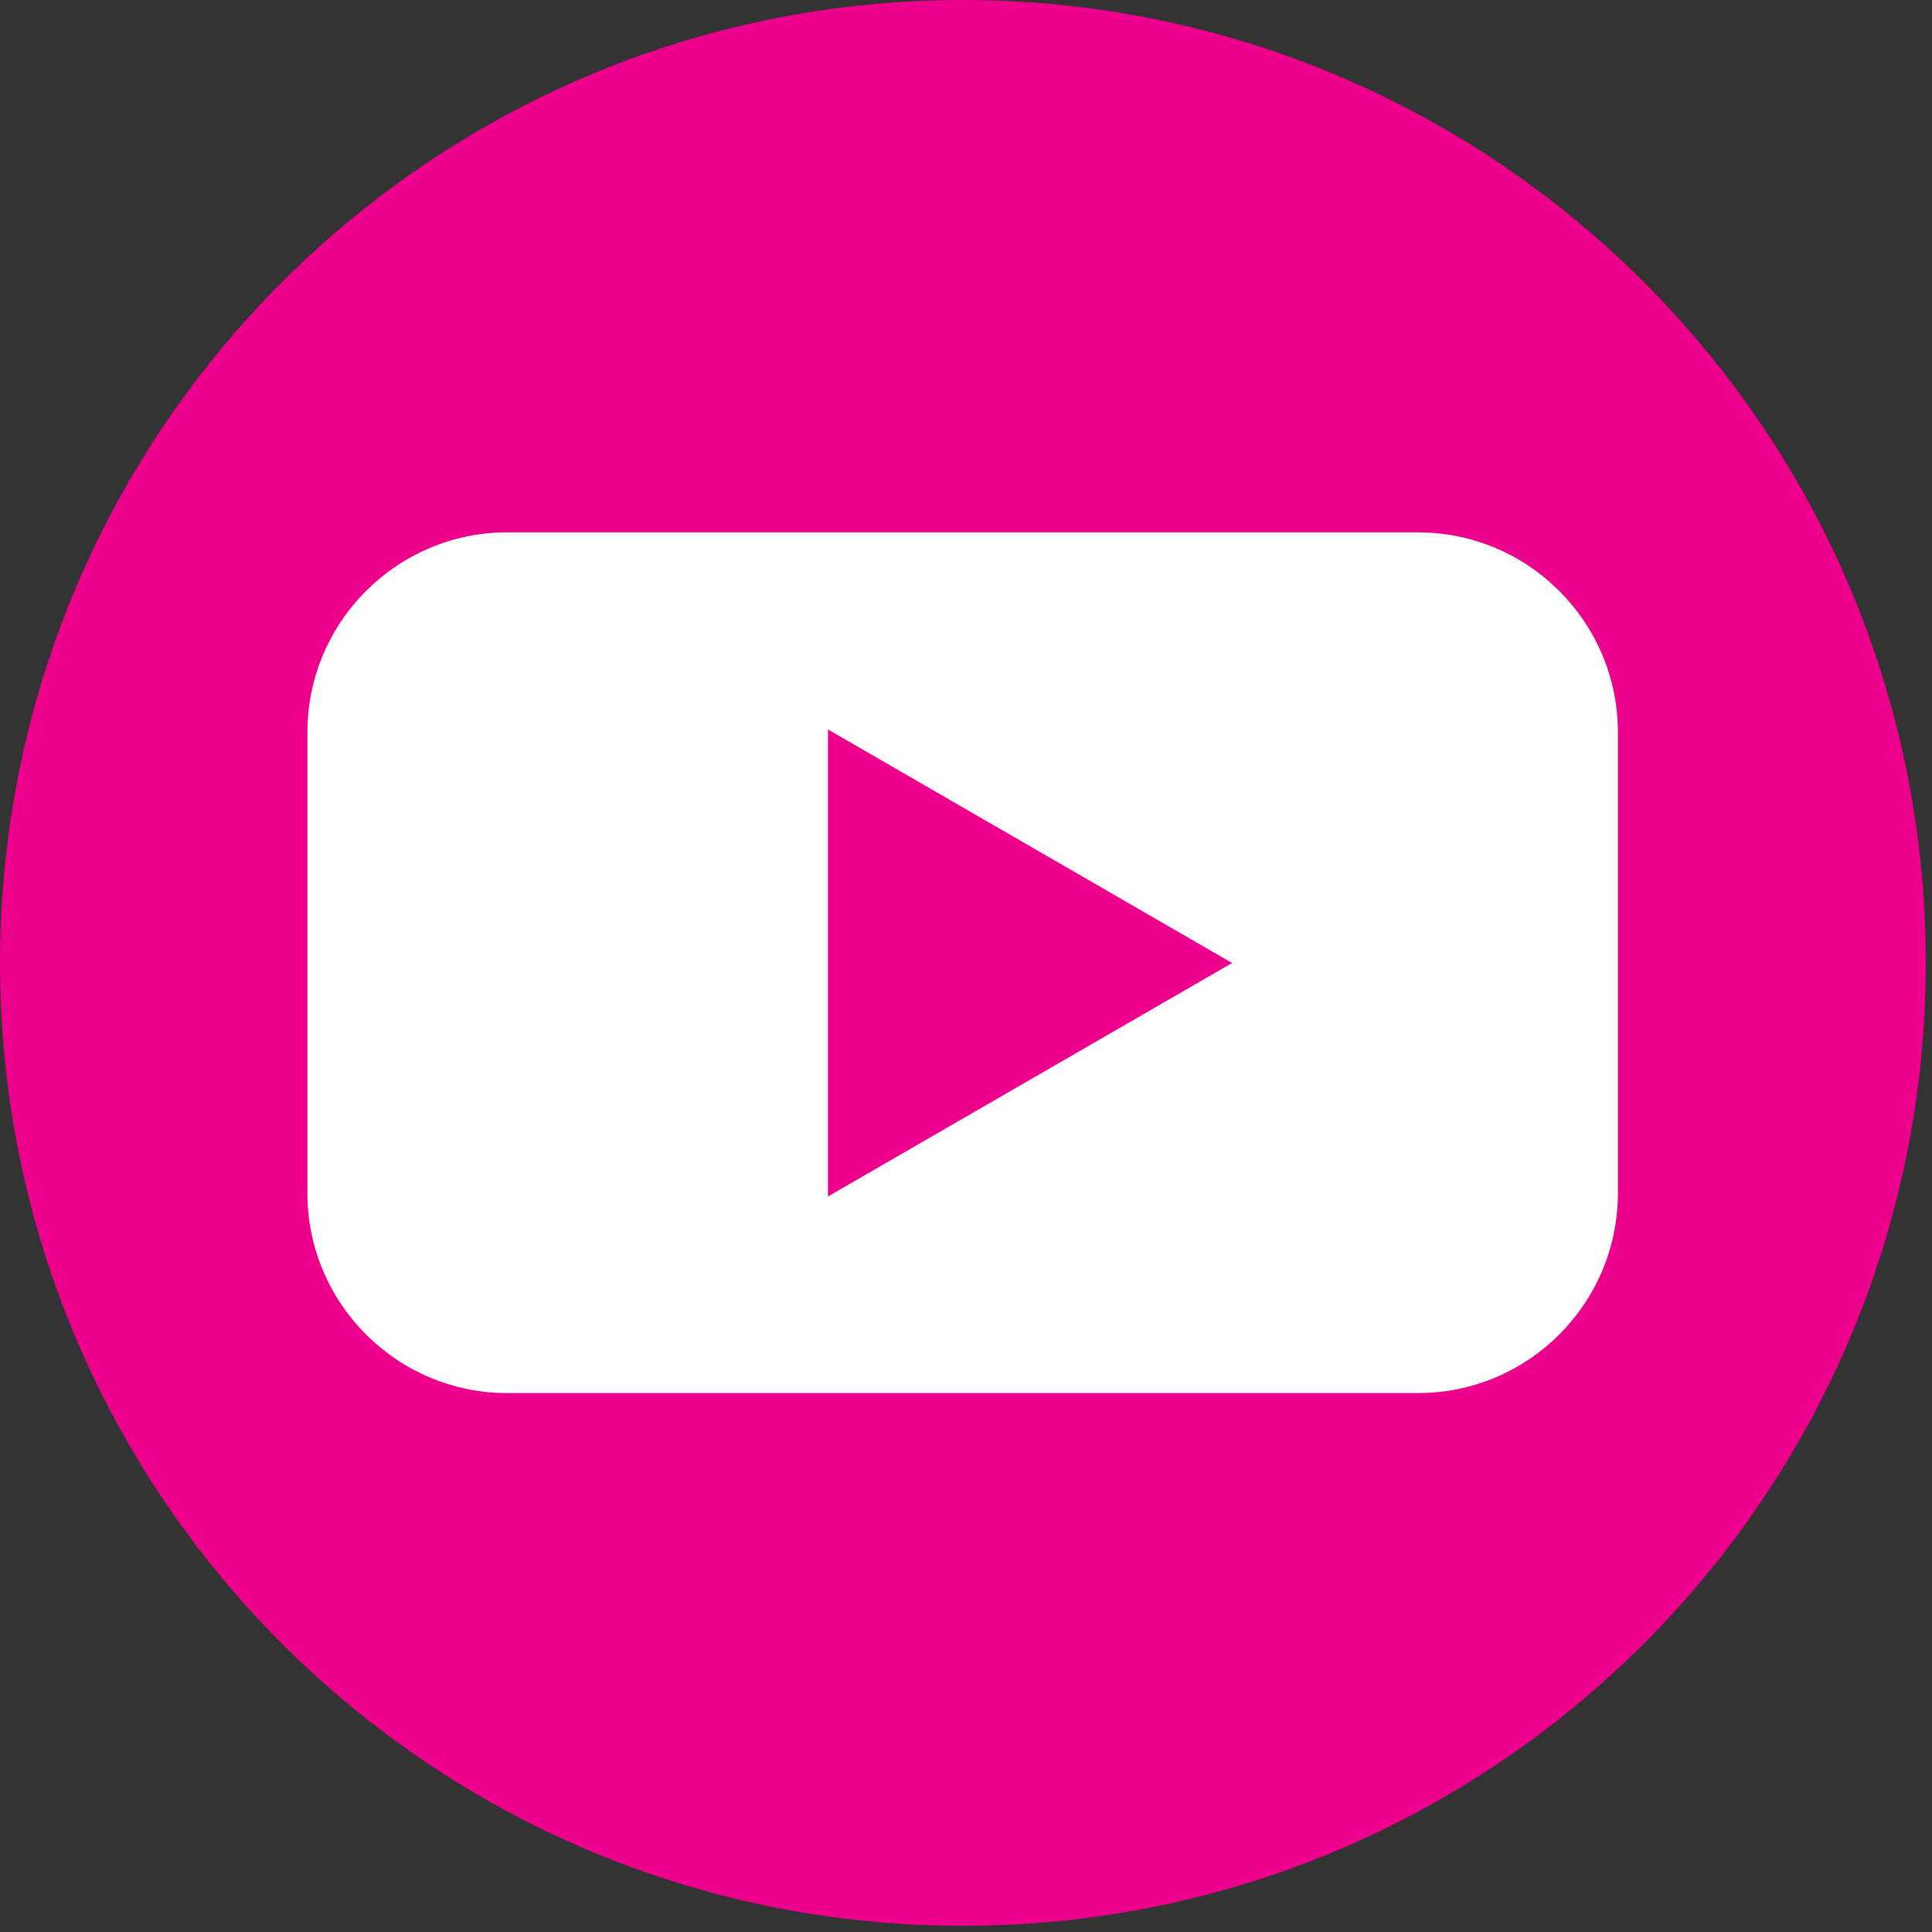 <svg xmlns="http://www.w3.org/2000/svg" xmlns:xlink="http://www.w3.org/1999/xlink" width="311" viewBox="0 0 233.25 233.25" height="311" preserveAspectRatio="xMidYMid meet"><rect x="0" y="0" width="233.25" height="233.25" fill="#333333" stroke="none"/><defs><clipPath id="35b8ef97c1"><path d="M 0 0 L 232.504 0 L 232.504 232.504 L 0 232.504 Z M 0 0 "></path></clipPath><clipPath id="c224c8f858"><path d="M 116.25 0 C 52.047 0 0 52.047 0 116.25 C 0 180.453 52.047 232.504 116.25 232.504 C 180.453 232.504 232.504 180.453 232.504 116.25 C 232.504 52.047 180.453 0 116.25 0 Z M 116.25 0 "></path></clipPath><clipPath id="0fa22314a1"><path d="M 37.043 64.27 L 195.535 64.27 L 195.535 168.188 L 37.043 168.188 Z M 37.043 64.27 "></path></clipPath></defs><g id="297a0ff02e"><g clip-rule="nonzero" clip-path="url(#35b8ef97c1)"><g clip-rule="nonzero" clip-path="url(#c224c8f858)"><path style=" stroke:none;fill-rule:nonzero;fill:#ec008c;fill-opacity:1;" d="M 0 0 L 232.504 0 L 232.504 232.504 L 0 232.504 Z M 0 0 "></path></g></g><g clip-rule="nonzero" clip-path="url(#0fa22314a1)"><path style=" stroke:none;fill-rule:nonzero;fill:#ffffff;fill-opacity:1;" d="M 171.188 64.27 L 61.258 64.27 C 47.938 64.27 37.113 75.094 37.113 88.414 L 37.113 144.043 C 37.113 157.367 47.938 168.188 61.258 168.188 L 171.188 168.188 C 184.508 168.188 195.328 157.367 195.328 144.043 L 195.328 88.414 C 195.328 75.094 184.508 64.273 171.188 64.273 Z M 99.957 144.422 L 99.957 88.066 L 148.75 116.262 L 99.957 144.453 Z M 99.957 144.422 "></path></g></g></svg>